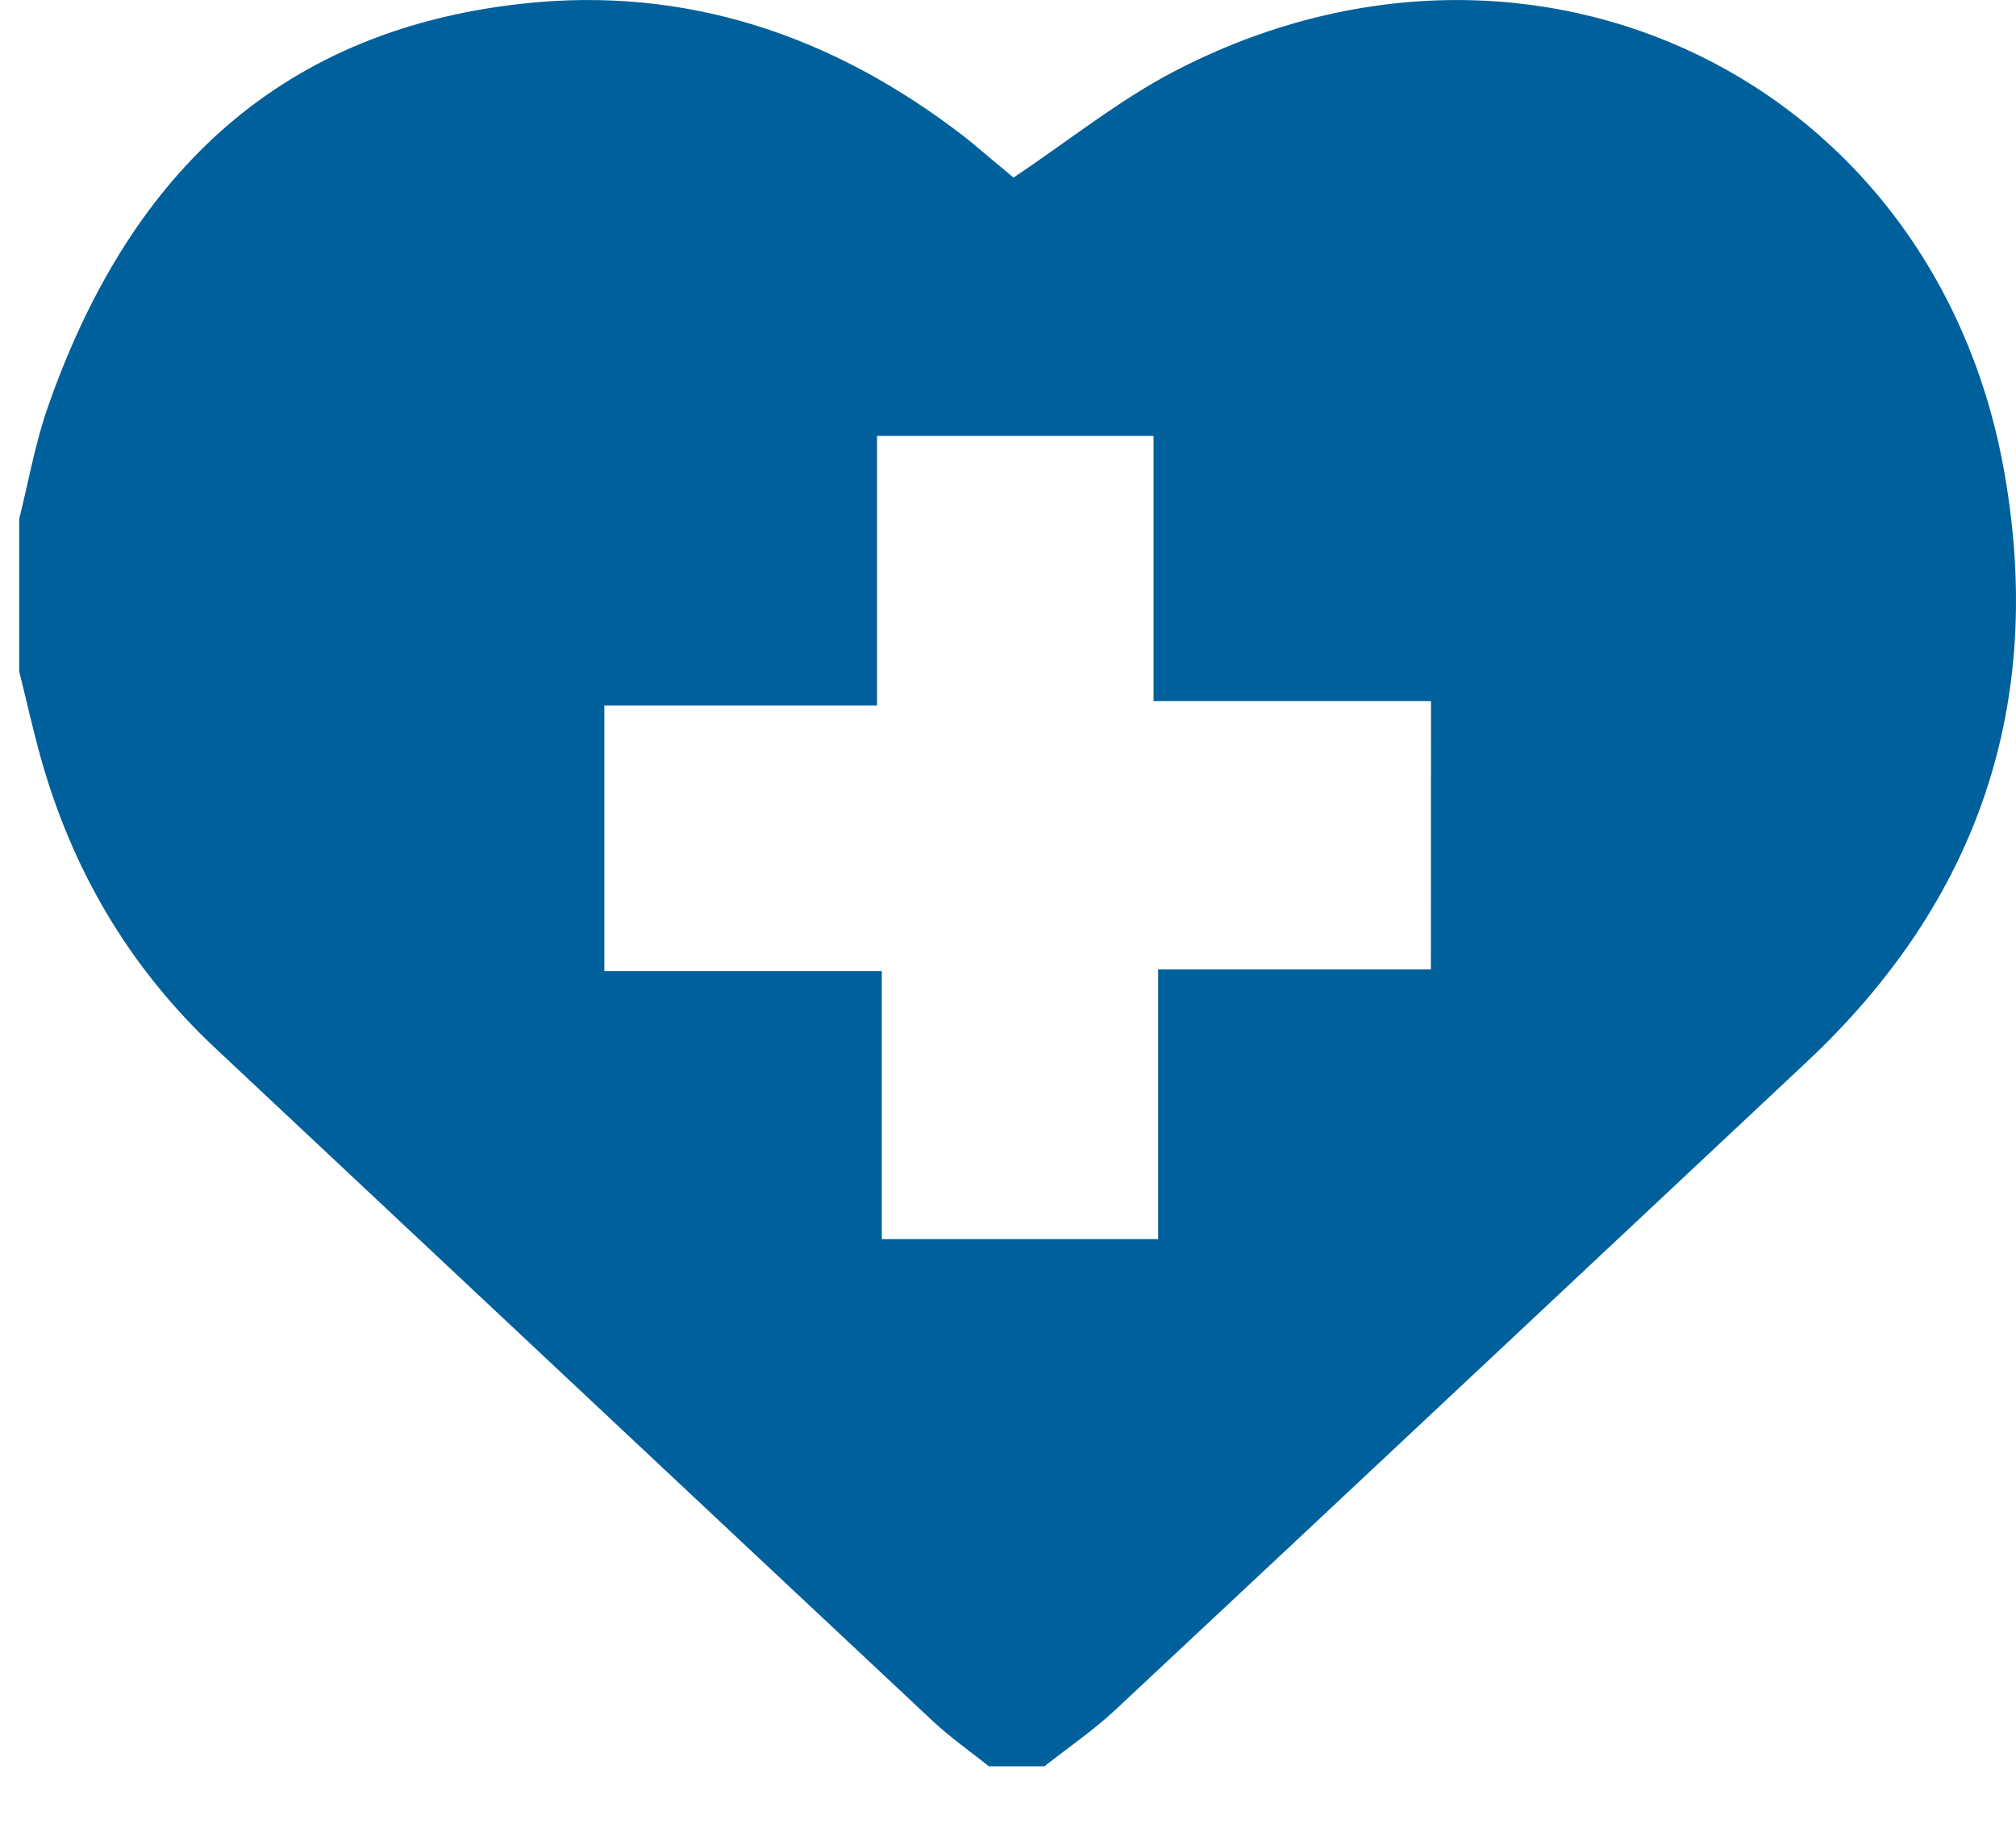 <svg width="21" height="19" viewBox="0 0 21 19" fill="none" xmlns="http://www.w3.org/2000/svg">
<path fill-rule="evenodd" clip-rule="evenodd" d="M20.883 4.945C20.175 0.844 15.977 -1.2 12.24 0.739C11.655 1.043 11.134 1.465 10.557 1.85C10.499 1.801 10.417 1.731 10.332 1.662C10.236 1.581 10.14 1.498 10.04 1.42C8.689 0.377 7.157 -0.153 5.434 0.039C2.817 0.329 1.313 1.915 0.501 4.233C0.367 4.613 0.298 5.014 0.2 5.405C0.2 5.934 0.2 6.464 0.2 6.994C0.275 7.293 0.341 7.594 0.424 7.892C0.751 9.059 1.343 10.075 2.242 10.918C4.735 13.255 7.224 15.594 9.717 17.929C9.899 18.099 10.106 18.244 10.302 18.4C10.495 18.4 10.687 18.4 10.879 18.4C11.126 18.205 11.388 18.027 11.617 17.813C14.02 15.567 16.417 13.314 18.817 11.065C20.617 9.378 21.296 7.327 20.883 4.945ZM14.905 10.099C14.868 10.099 14.83 10.099 14.792 10.099C13.918 10.099 13.036 10.099 12.064 10.099C12.064 11.084 12.064 11.976 12.064 12.908C11.073 12.908 10.181 12.908 9.189 12.908H9.185C9.185 12.904 9.185 12.9 9.185 12.896C9.185 12.016 9.185 11.128 9.185 10.115C8.81 10.115 8.459 10.115 8.116 10.115C7.492 10.115 6.9 10.115 6.295 10.115C6.295 10.106 6.295 10.097 6.295 10.087C6.295 9.164 6.295 8.304 6.295 7.349C6.428 7.349 6.563 7.349 6.697 7.349C7.477 7.349 8.271 7.349 9.136 7.349C9.136 6.364 9.136 5.472 9.136 4.541C10.128 4.541 11.022 4.541 12.016 4.541C12.016 5.425 12.016 6.316 12.016 7.303C13.028 7.303 13.945 7.303 14.906 7.303C14.905 8.265 14.905 9.134 14.905 10.099Z" fill="#00609C"/>
</svg>
